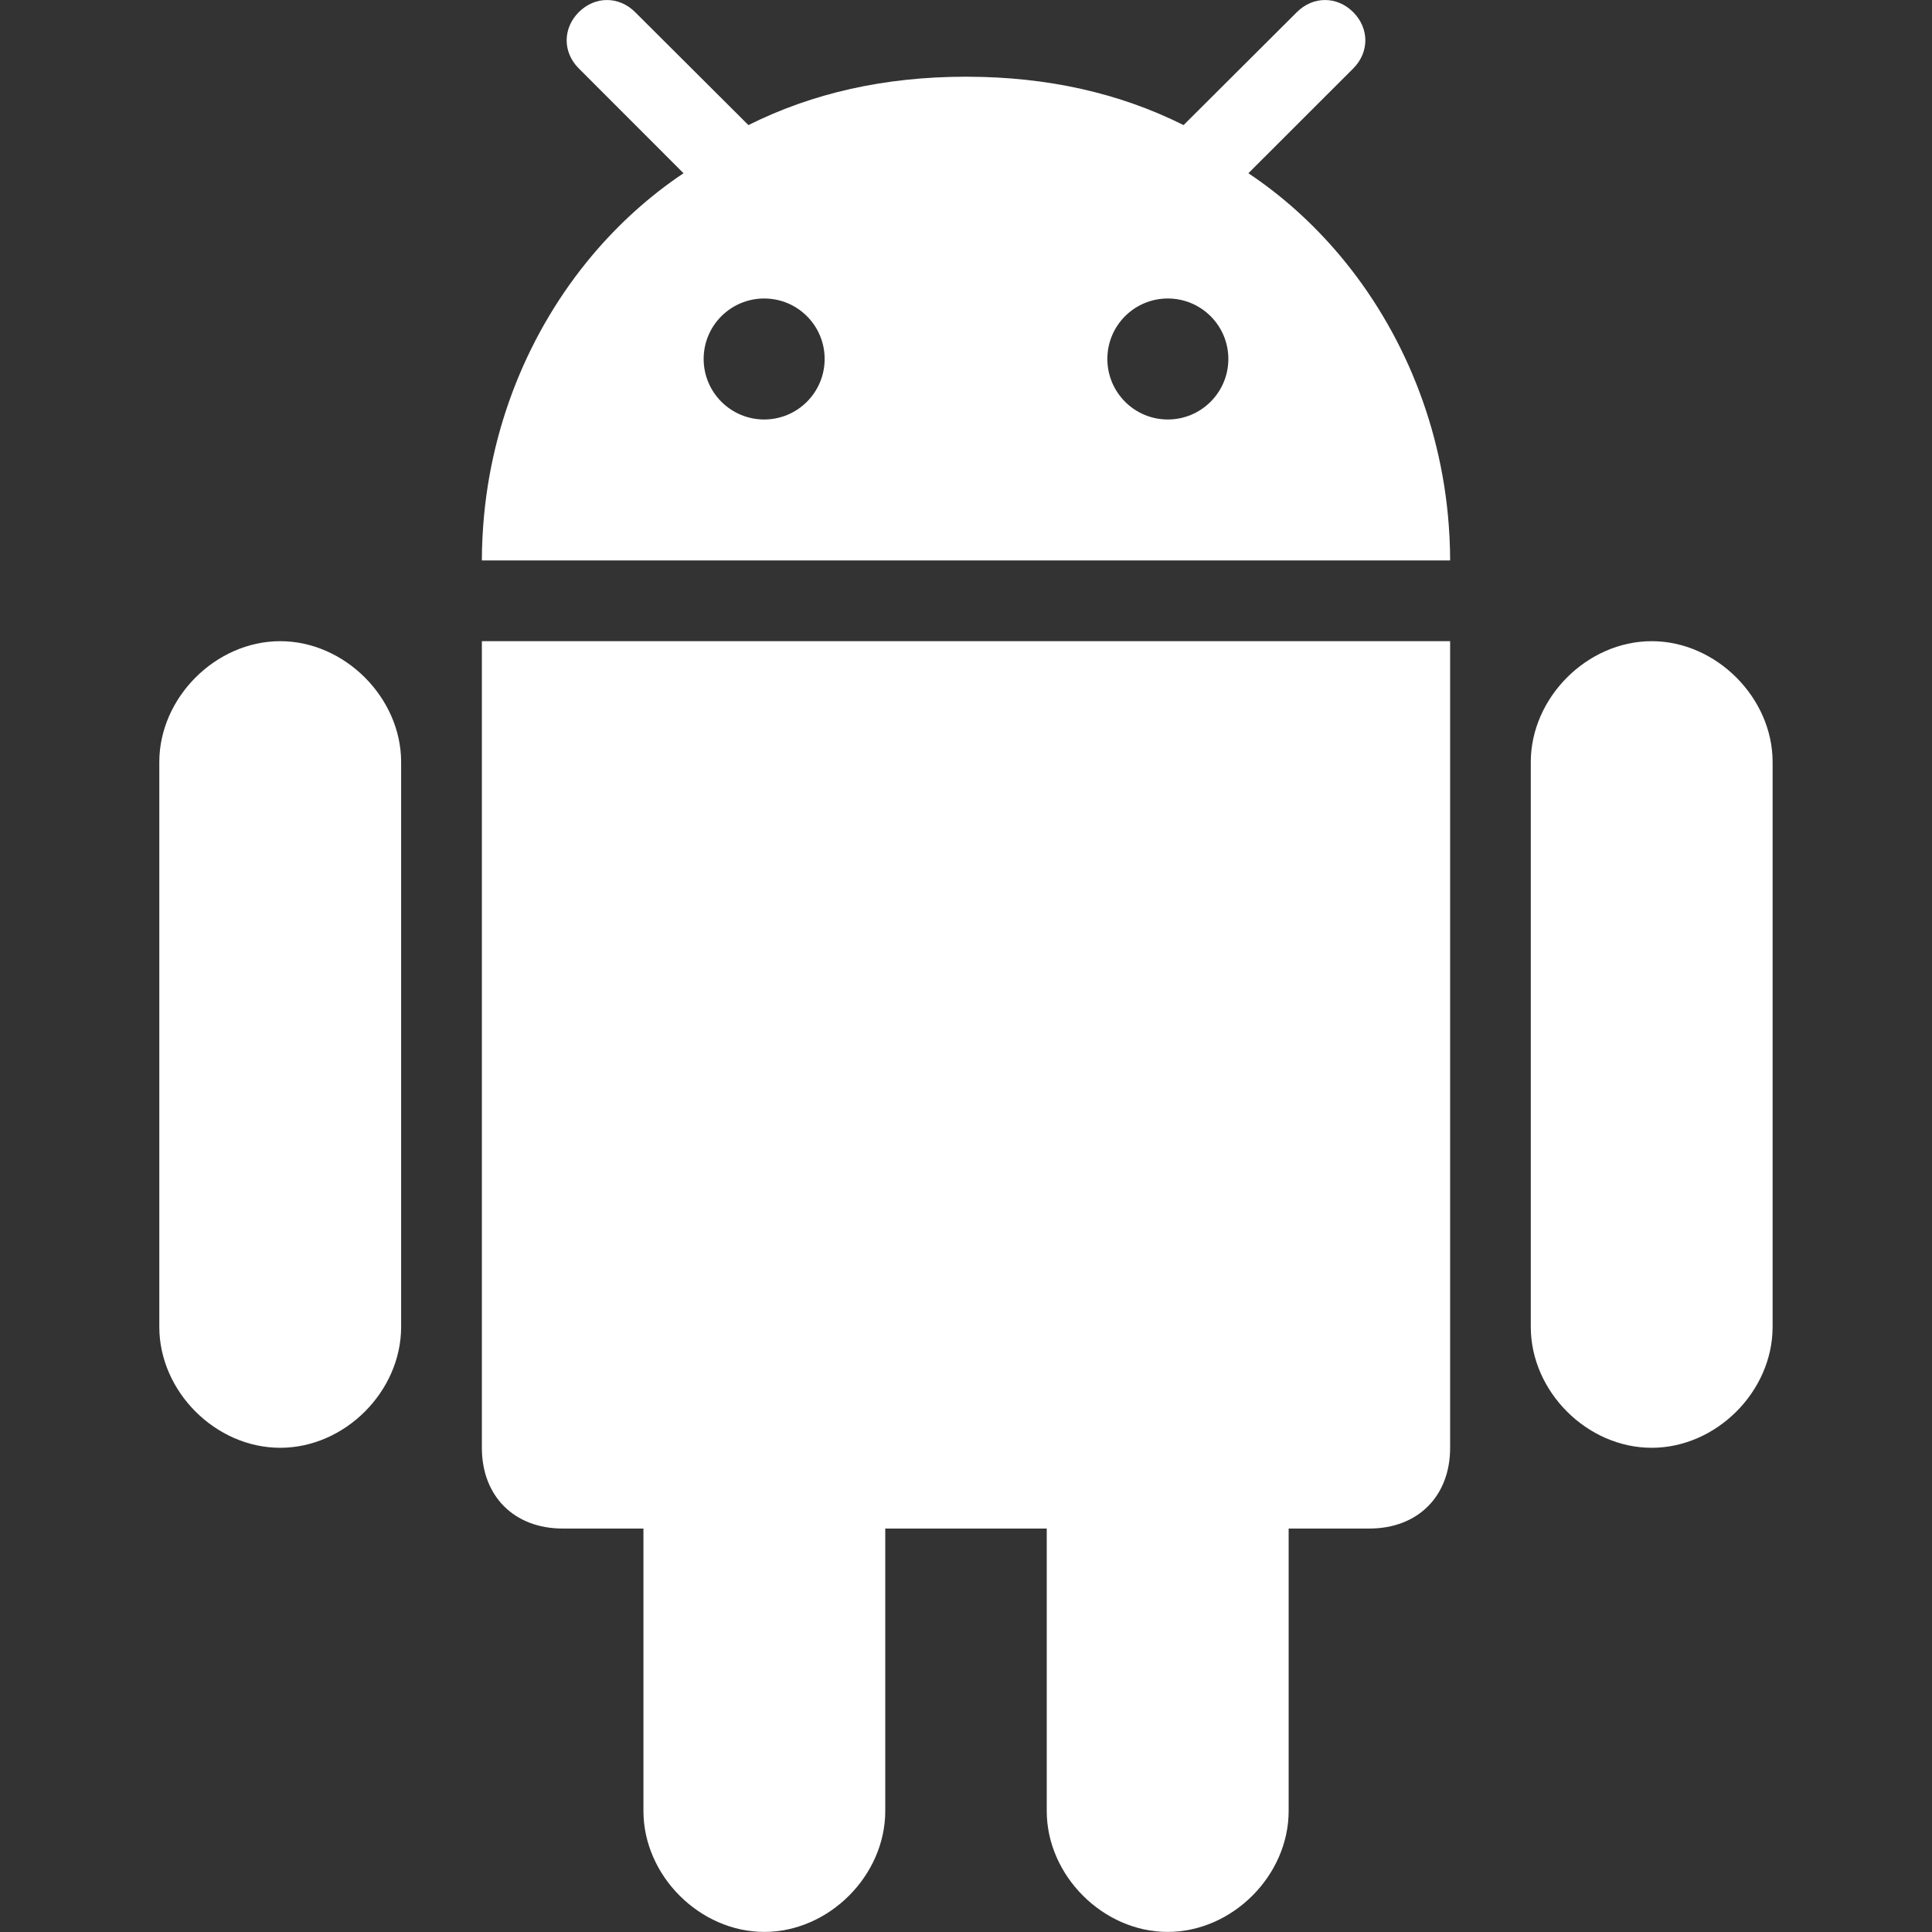 <?xml version="1.0" encoding="UTF-8"?>
<svg xmlns="http://www.w3.org/2000/svg" width="24" height="24" viewBox="0 0 24 24" fill="none">
  <rect x="0" y="0" width="24" height="24" fill="#333333" stroke="none"/>
  <path d="M14.505 23.999C15.308 23.999 16.008 23.299 16.008 22.497V18.988H17.011C17.613 18.988 18.014 18.587 18.014 17.985V7.965H5.986V17.985C5.986 18.587 6.388 18.988 6.989 18.988H7.993V22.497C7.993 23.299 8.692 23.999 9.495 23.999C10.297 23.999 10.997 23.299 10.997 22.497V18.988H13.003V22.497C13.003 23.299 13.703 23.999 14.505 23.999Z" fill="white"></path>
  <path d="M20.518 17.985C21.32 17.985 22.02 17.286 22.02 16.483V9.466C22.02 8.668 21.32 7.965 20.518 7.965C19.715 7.965 19.016 8.668 19.016 9.466V16.483C19.016 17.286 19.715 17.985 20.518 17.985Z" fill="white"></path>
  <path d="M3.481 17.985C4.283 17.985 4.983 17.286 4.983 16.483V9.466C4.983 8.668 4.283 7.965 3.481 7.965C2.678 7.965 1.979 8.668 1.979 9.466V16.483C1.979 17.286 2.678 17.985 3.481 17.985Z" fill="white"></path>
  <path d="M16.81 0.151C16.609 -0.05 16.311 -0.05 16.11 0.151L14.765 1.492L14.703 1.554C13.905 1.155 13.011 0.955 12.015 0.953C12.01 0.953 12.005 0.953 12 0.953H12C11.995 0.953 11.99 0.953 11.985 0.953C10.989 0.955 10.095 1.155 9.297 1.554L9.235 1.492L7.89 0.151C7.689 -0.05 7.391 -0.05 7.19 0.151C6.989 0.352 6.989 0.65 7.19 0.85L8.491 2.152C8.072 2.432 7.692 2.775 7.361 3.167C6.57 4.105 6.065 5.326 5.995 6.649C5.995 6.663 5.993 6.677 5.993 6.69C5.988 6.781 5.986 6.871 5.986 6.962H18.014C18.014 6.871 18.012 6.781 18.007 6.69C18.007 6.677 18.005 6.663 18.005 6.649C17.935 5.326 17.43 4.105 16.639 3.167C16.308 2.775 15.928 2.432 15.508 2.152L16.81 0.851C17.011 0.65 17.011 0.352 16.81 0.151ZM9.493 5.211C9.078 5.211 8.741 4.874 8.741 4.459C8.741 4.044 9.078 3.708 9.493 3.708C9.908 3.708 10.244 4.044 10.244 4.459C10.244 4.874 9.908 5.211 9.493 5.211ZM14.507 5.211C14.092 5.211 13.756 4.874 13.756 4.459C13.756 4.044 14.092 3.708 14.507 3.708C14.922 3.708 15.259 4.044 15.259 4.459C15.259 4.874 14.922 5.211 14.507 5.211Z" fill="white"></path>
</svg>
